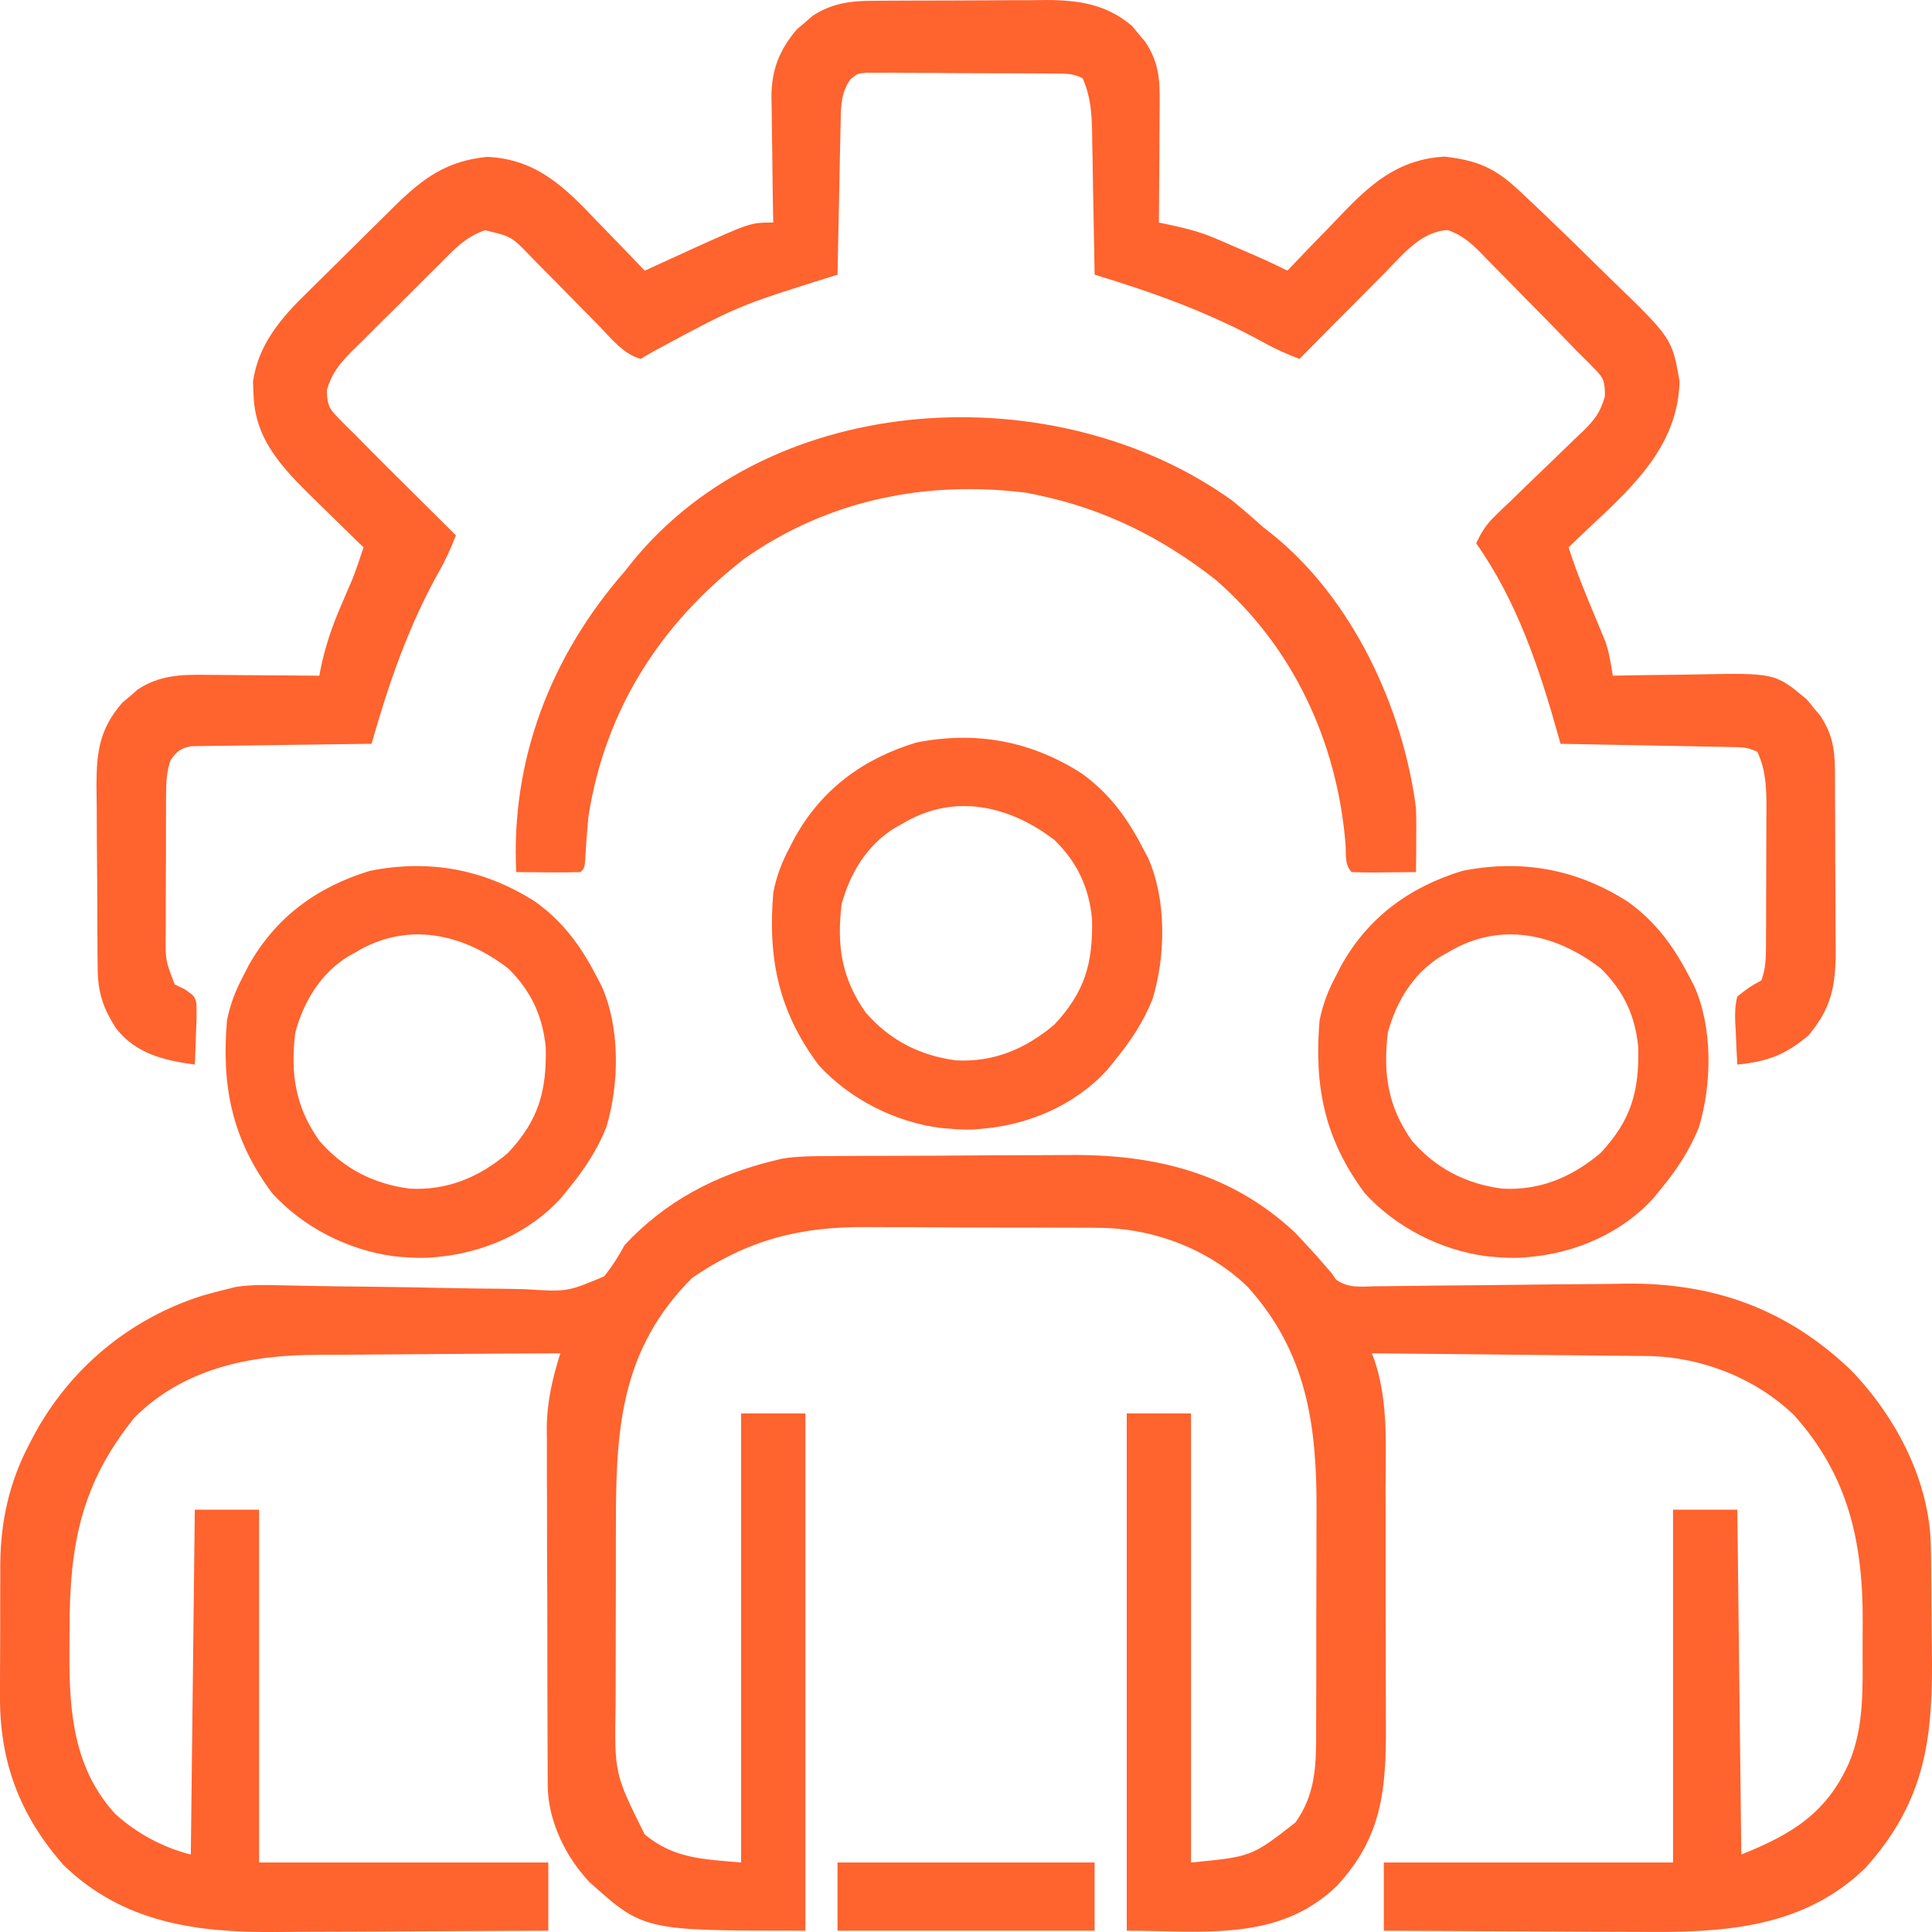 <svg width="30" height="30" viewBox="0 0 30 30" fill="none" xmlns="http://www.w3.org/2000/svg">
<path d="M12.832 17.952C12.883 17.952 12.934 17.951 12.986 17.951C13.154 17.95 13.322 17.949 13.49 17.948C13.548 17.948 13.605 17.948 13.665 17.948C13.971 17.946 14.277 17.945 14.583 17.945C14.897 17.944 15.21 17.942 15.524 17.939C15.767 17.938 16.011 17.937 16.254 17.937C16.369 17.937 16.485 17.936 16.6 17.935C17.926 17.922 19.119 18.208 20.116 19.146C20.267 19.305 20.414 19.466 20.558 19.632C20.597 19.677 20.637 19.722 20.677 19.769C20.712 19.819 20.712 19.819 20.747 19.87C20.933 20.006 21.135 19.978 21.357 19.973C21.407 19.972 21.458 19.972 21.509 19.972C21.619 19.971 21.728 19.969 21.837 19.968C22.011 19.965 22.185 19.963 22.358 19.962C22.852 19.959 23.346 19.953 23.84 19.947C24.143 19.943 24.445 19.941 24.747 19.939C24.917 19.938 25.087 19.935 25.256 19.932C26.613 19.919 27.751 20.327 28.744 21.278C29.444 22.005 29.968 23.002 29.983 24.026C29.984 24.124 29.984 24.124 29.986 24.225C29.989 24.525 29.991 24.826 29.993 25.127C29.994 25.284 29.995 25.442 29.998 25.599C30.018 26.971 29.913 27.948 28.967 29.005C28.012 29.93 26.797 30.009 25.545 29.998C25.427 29.998 25.309 29.997 25.192 29.997C24.885 29.997 24.579 29.995 24.272 29.993C23.958 29.991 23.644 29.99 23.33 29.989C22.716 29.987 22.102 29.984 21.488 29.98C21.488 29.631 21.488 29.281 21.488 28.921C22.97 28.921 24.452 28.921 25.979 28.921C25.979 27.113 25.979 25.305 25.979 23.442C26.308 23.442 26.637 23.442 26.977 23.442C26.997 25.209 27.018 26.976 27.039 28.797C27.829 28.481 28.365 28.152 28.712 27.372C28.952 26.803 28.922 26.192 28.922 25.585C28.922 25.455 28.923 25.326 28.924 25.196C28.93 23.954 28.705 22.917 27.858 21.975C27.251 21.389 26.387 21.059 25.549 21.056C25.503 21.056 25.457 21.055 25.409 21.055C25.258 21.053 25.107 21.052 24.956 21.05C24.85 21.049 24.744 21.048 24.639 21.047C24.362 21.044 24.086 21.041 23.809 21.039C23.527 21.036 23.244 21.033 22.962 21.03C22.408 21.024 21.854 21.019 21.301 21.014C21.314 21.047 21.327 21.08 21.341 21.114C21.56 21.763 21.516 22.441 21.515 23.117C21.515 23.256 21.516 23.394 21.516 23.532C21.517 23.822 21.516 24.11 21.516 24.4C21.515 24.769 21.516 25.138 21.518 25.507C21.519 25.792 21.519 26.078 21.519 26.363C21.519 26.499 21.519 26.635 21.52 26.771C21.525 27.778 21.468 28.523 20.756 29.287C19.852 30.157 18.691 29.98 17.496 29.98C17.496 27.329 17.496 24.679 17.496 21.948C17.825 21.948 18.155 21.948 18.494 21.948C18.494 24.249 18.494 26.55 18.494 28.921C19.436 28.83 19.436 28.83 20.116 28.299C20.418 27.875 20.437 27.446 20.437 26.934C20.437 26.887 20.437 26.84 20.437 26.791C20.438 26.636 20.438 26.481 20.438 26.326C20.438 26.216 20.438 26.108 20.439 25.999C20.439 25.77 20.439 25.542 20.439 25.314C20.439 25.024 20.44 24.733 20.441 24.443C20.442 24.218 20.442 23.993 20.442 23.768C20.442 23.661 20.442 23.554 20.443 23.447C20.448 22.128 20.292 21.002 19.375 19.983C18.76 19.389 17.892 19.065 17.045 19.066C16.996 19.065 16.948 19.065 16.898 19.064C16.738 19.063 16.579 19.063 16.419 19.063C16.307 19.062 16.195 19.062 16.083 19.062C15.849 19.061 15.614 19.061 15.38 19.061C15.082 19.061 14.783 19.059 14.485 19.057C14.254 19.055 14.022 19.055 13.791 19.055C13.681 19.055 13.571 19.055 13.461 19.054C12.428 19.045 11.613 19.25 10.748 19.843C9.665 20.924 9.565 22.127 9.564 23.577C9.564 23.686 9.564 23.796 9.563 23.905C9.563 24.133 9.563 24.362 9.563 24.59C9.563 24.882 9.562 25.173 9.561 25.465C9.56 25.691 9.56 25.916 9.56 26.142C9.56 26.249 9.56 26.357 9.559 26.464C9.541 27.542 9.541 27.542 10.011 28.485C10.47 28.864 10.917 28.868 11.508 28.921C11.508 26.62 11.508 24.319 11.508 21.948C11.837 21.948 12.167 21.948 12.506 21.948C12.506 24.598 12.506 27.249 12.506 29.98C9.996 29.98 9.996 29.98 9.153 29.225C8.78 28.83 8.508 28.27 8.505 27.723C8.505 27.671 8.505 27.619 8.504 27.565C8.504 27.48 8.504 27.48 8.504 27.393C8.504 27.332 8.503 27.272 8.503 27.21C8.502 27.011 8.502 26.811 8.501 26.611C8.501 26.473 8.501 26.334 8.5 26.195C8.5 25.903 8.499 25.611 8.499 25.319C8.499 24.947 8.497 24.575 8.495 24.202C8.494 23.915 8.494 23.627 8.494 23.34C8.494 23.203 8.493 23.066 8.492 22.928C8.491 22.735 8.491 22.543 8.492 22.35C8.491 22.294 8.491 22.238 8.49 22.18C8.493 21.769 8.577 21.406 8.701 21.014C8.097 21.016 7.493 21.02 6.889 21.025C6.608 21.028 6.328 21.03 6.047 21.031C5.776 21.032 5.505 21.034 5.233 21.037C5.13 21.038 5.027 21.038 4.924 21.038C3.885 21.039 2.855 21.246 2.09 22.01C1.255 23.043 1.08 23.992 1.08 25.296C1.08 25.426 1.079 25.557 1.078 25.687C1.074 26.591 1.149 27.467 1.789 28.166C2.12 28.467 2.53 28.689 2.963 28.797C2.983 27.03 3.004 25.263 3.025 23.442C3.355 23.442 3.684 23.442 4.023 23.442C4.023 25.25 4.023 27.058 4.023 28.921C5.505 28.921 6.987 28.921 8.514 28.921C8.514 29.271 8.514 29.62 8.514 29.98C7.838 29.984 7.162 29.987 6.486 29.989C6.171 29.99 5.857 29.992 5.543 29.994C5.24 29.996 4.936 29.997 4.632 29.997C4.517 29.998 4.402 29.998 4.287 30C3.054 30.01 1.915 29.86 0.987 28.961C0.304 28.186 -0.01 27.35 0 26.314C0 26.204 0 26.204 0 26.092C0 25.939 0.001 25.786 0.002 25.633C0.004 25.4 0.003 25.167 0.003 24.935C0.003 24.785 0.004 24.635 0.004 24.485C0.004 24.416 0.004 24.348 0.004 24.277C0.011 23.623 0.144 23.019 0.448 22.438C0.47 22.396 0.492 22.354 0.514 22.31C1.075 21.255 2.013 20.473 3.154 20.115C3.277 20.081 3.4 20.048 3.524 20.018C3.569 20.006 3.613 19.995 3.659 19.984C3.892 19.947 4.121 19.952 4.356 19.958C4.463 19.96 4.57 19.962 4.676 19.964C4.733 19.966 4.789 19.967 4.847 19.968C5.147 19.974 5.446 19.977 5.746 19.98C6.127 19.985 6.507 19.99 6.888 19.999C7.196 20.006 7.504 20.01 7.812 20.012C7.929 20.013 8.046 20.016 8.164 20.019C8.809 20.06 8.809 20.06 9.381 19.819C9.507 19.662 9.604 19.509 9.699 19.333C10.331 18.654 11.113 18.243 12.007 18.025C12.052 18.014 12.096 18.003 12.142 17.992C12.372 17.954 12.599 17.953 12.832 17.952Z" fill="#FF632E"/>
<path d="M13.507 0.013C13.616 0.012 13.616 0.012 13.728 0.011C13.806 0.011 13.884 0.011 13.965 0.01C14.087 0.01 14.087 0.01 14.211 0.009C14.383 0.008 14.554 0.008 14.726 0.008C14.944 0.008 15.163 0.007 15.381 0.005C15.591 0.003 15.802 0.003 16.012 0.003C16.089 0.002 16.167 0.001 16.247 0C16.763 0.003 17.176 0.065 17.579 0.403C17.612 0.443 17.645 0.484 17.679 0.526C17.73 0.586 17.73 0.586 17.782 0.648C18.002 0.974 18.012 1.257 18.007 1.638C18.007 1.716 18.007 1.716 18.006 1.796C18.006 1.961 18.004 2.127 18.003 2.292C18.002 2.405 18.001 2.517 18.001 2.63C17.999 2.905 17.997 3.181 17.995 3.456C18.032 3.463 18.069 3.471 18.107 3.479C18.368 3.535 18.616 3.591 18.861 3.697C18.912 3.719 18.962 3.74 19.015 3.762C19.065 3.784 19.116 3.807 19.168 3.829C19.246 3.863 19.246 3.863 19.325 3.897C19.55 3.993 19.772 4.092 19.991 4.203C20.032 4.159 20.074 4.115 20.117 4.07C20.274 3.905 20.433 3.741 20.593 3.578C20.661 3.508 20.729 3.437 20.796 3.366C21.271 2.866 21.704 2.473 22.431 2.432C22.922 2.488 23.203 2.599 23.571 2.943C23.603 2.973 23.635 3.003 23.668 3.033C23.773 3.132 23.878 3.232 23.983 3.331C24.018 3.366 24.055 3.4 24.091 3.435C24.319 3.653 24.544 3.872 24.768 4.094C24.845 4.17 24.923 4.245 25 4.321C25.962 5.251 25.962 5.251 26.08 5.918C26.055 7.07 25.131 7.739 24.357 8.499C24.482 8.896 24.644 9.277 24.804 9.661C24.826 9.714 24.847 9.767 24.87 9.822C24.899 9.894 24.899 9.894 24.93 9.967C24.988 10.14 25.017 10.311 25.043 10.492C25.11 10.49 25.177 10.489 25.246 10.488C25.497 10.483 25.747 10.48 25.998 10.478C26.106 10.477 26.214 10.475 26.322 10.473C27.564 10.448 27.564 10.448 28.058 10.863C28.107 10.924 28.107 10.924 28.158 10.986C28.209 11.046 28.209 11.046 28.261 11.108C28.442 11.377 28.489 11.61 28.492 11.932C28.492 12.008 28.493 12.083 28.494 12.161C28.494 12.283 28.494 12.283 28.494 12.407C28.495 12.492 28.495 12.577 28.496 12.662C28.497 12.84 28.497 13.018 28.497 13.195C28.497 13.422 28.498 13.649 28.5 13.876C28.502 14.051 28.502 14.226 28.502 14.402C28.502 14.525 28.504 14.649 28.505 14.773C28.502 15.318 28.438 15.654 28.08 16.08C27.715 16.384 27.448 16.482 26.977 16.531C26.966 16.36 26.959 16.189 26.953 16.017C26.95 15.969 26.947 15.921 26.944 15.871C26.94 15.729 26.941 15.61 26.977 15.473C27.161 15.329 27.161 15.329 27.351 15.223C27.418 15.045 27.421 14.873 27.422 14.684C27.423 14.626 27.423 14.569 27.423 14.51C27.424 14.448 27.424 14.386 27.424 14.323C27.424 14.259 27.424 14.196 27.424 14.13C27.425 13.995 27.425 13.861 27.425 13.726C27.425 13.52 27.426 13.315 27.427 13.109C27.427 12.978 27.427 12.847 27.428 12.716C27.428 12.624 27.428 12.624 27.429 12.53C27.428 12.223 27.421 11.959 27.288 11.675C27.14 11.601 27.046 11.603 26.88 11.6C26.822 11.598 26.763 11.597 26.703 11.596C26.607 11.594 26.607 11.594 26.51 11.593C26.413 11.591 26.413 11.591 26.314 11.589C26.106 11.585 25.898 11.581 25.69 11.577C25.549 11.575 25.409 11.572 25.268 11.569C24.923 11.562 24.577 11.556 24.232 11.55C24.221 11.509 24.209 11.468 24.197 11.425C23.902 10.377 23.557 9.335 22.922 8.437C23.003 8.26 23.085 8.135 23.226 8.001C23.262 7.966 23.298 7.931 23.335 7.895C23.374 7.859 23.413 7.822 23.453 7.784C23.534 7.704 23.616 7.625 23.698 7.545C23.827 7.421 23.956 7.296 24.085 7.173C24.21 7.053 24.334 6.932 24.459 6.811C24.497 6.775 24.536 6.738 24.576 6.7C24.763 6.516 24.848 6.409 24.922 6.151C24.918 5.932 24.912 5.878 24.761 5.728C24.7 5.666 24.7 5.666 24.638 5.602C24.586 5.551 24.535 5.501 24.482 5.448C24.415 5.379 24.348 5.31 24.282 5.241C24.088 5.039 23.893 4.841 23.696 4.643C23.614 4.559 23.532 4.475 23.45 4.391C23.331 4.269 23.21 4.147 23.09 4.026C23.035 3.97 23.035 3.97 22.98 3.912C22.817 3.751 22.7 3.653 22.483 3.572C22.066 3.591 21.782 3.954 21.506 4.235C21.467 4.273 21.429 4.312 21.39 4.351C21.269 4.473 21.148 4.595 21.028 4.717C20.945 4.8 20.863 4.882 20.78 4.965C20.579 5.167 20.378 5.37 20.178 5.573C19.991 5.501 19.813 5.425 19.639 5.327C18.787 4.857 17.927 4.547 16.997 4.265C16.995 4.186 16.994 4.107 16.993 4.025C16.988 3.731 16.983 3.436 16.977 3.142C16.974 3.015 16.972 2.887 16.97 2.76C16.968 2.577 16.964 2.393 16.96 2.21C16.959 2.125 16.959 2.125 16.958 2.038C16.951 1.743 16.933 1.489 16.81 1.214C16.652 1.136 16.541 1.143 16.364 1.142C16.264 1.141 16.264 1.141 16.162 1.14C16.09 1.14 16.017 1.14 15.942 1.139C15.868 1.139 15.794 1.139 15.718 1.138C15.561 1.138 15.404 1.137 15.247 1.137C15.006 1.137 14.765 1.135 14.524 1.133C14.372 1.132 14.22 1.132 14.067 1.132C13.995 1.131 13.923 1.13 13.848 1.129C13.748 1.13 13.748 1.13 13.645 1.13C13.586 1.13 13.527 1.129 13.466 1.129C13.315 1.141 13.315 1.141 13.206 1.231C13.066 1.428 13.059 1.626 13.054 1.862C13.053 1.916 13.052 1.969 13.051 2.024C13.05 2.082 13.049 2.139 13.047 2.198C13.046 2.287 13.046 2.287 13.043 2.377C13.039 2.565 13.036 2.754 13.032 2.942C13.029 3.07 13.027 3.198 13.024 3.326C13.017 3.639 13.011 3.952 13.005 4.265C12.965 4.278 12.925 4.29 12.884 4.303C11.458 4.75 11.458 4.75 10.147 5.456C10.082 5.495 10.016 5.533 9.948 5.573C9.679 5.499 9.49 5.253 9.301 5.059C9.263 5.021 9.226 4.983 9.187 4.943C9.025 4.78 8.865 4.616 8.704 4.452C8.586 4.333 8.468 4.213 8.35 4.094C8.314 4.057 8.278 4.02 8.241 3.982C7.941 3.671 7.941 3.671 7.532 3.575C7.225 3.678 7.042 3.883 6.817 4.11C6.769 4.157 6.721 4.205 6.672 4.253C6.571 4.353 6.471 4.454 6.371 4.554C6.218 4.708 6.064 4.86 5.909 5.012C5.811 5.109 5.714 5.207 5.616 5.305C5.57 5.35 5.524 5.395 5.476 5.442C5.275 5.647 5.159 5.779 5.075 6.058C5.084 6.274 5.097 6.333 5.247 6.483C5.288 6.525 5.328 6.567 5.37 6.609C5.419 6.658 5.469 6.706 5.52 6.756C5.581 6.817 5.642 6.879 5.702 6.941C5.909 7.151 6.118 7.358 6.327 7.565C6.4 7.638 6.473 7.711 6.546 7.783C6.724 7.96 6.901 8.136 7.079 8.312C7.005 8.506 6.924 8.687 6.821 8.867C6.34 9.728 6.039 10.605 5.769 11.55C5.733 11.55 5.697 11.551 5.659 11.551C5.282 11.555 4.905 11.56 4.527 11.566C4.386 11.568 4.245 11.57 4.104 11.572C3.902 11.574 3.7 11.577 3.497 11.58C3.403 11.581 3.403 11.581 3.306 11.582C3.247 11.583 3.189 11.584 3.128 11.585C3.076 11.586 3.025 11.587 2.972 11.587C2.804 11.618 2.751 11.663 2.651 11.799C2.586 11.98 2.58 12.149 2.579 12.34C2.579 12.398 2.578 12.455 2.578 12.514C2.578 12.576 2.578 12.638 2.578 12.702C2.578 12.765 2.577 12.829 2.577 12.895C2.577 13.03 2.577 13.165 2.577 13.3C2.577 13.506 2.575 13.713 2.574 13.919C2.574 14.05 2.574 14.181 2.574 14.313C2.573 14.374 2.573 14.436 2.573 14.499C2.568 14.909 2.568 14.909 2.713 15.286C2.767 15.312 2.82 15.338 2.876 15.365C3.025 15.473 3.025 15.473 3.05 15.586C3.056 15.73 3.052 15.87 3.044 16.014C3.043 16.063 3.042 16.113 3.04 16.164C3.036 16.286 3.031 16.409 3.025 16.531C2.547 16.465 2.115 16.365 1.804 15.971C1.603 15.659 1.52 15.416 1.517 15.043C1.516 14.967 1.515 14.891 1.514 14.813C1.514 14.731 1.514 14.649 1.513 14.565C1.513 14.523 1.513 14.482 1.512 14.438C1.511 14.217 1.51 13.996 1.51 13.774C1.509 13.547 1.507 13.319 1.504 13.091C1.503 12.915 1.502 12.739 1.502 12.563C1.501 12.439 1.5 12.315 1.498 12.19C1.499 11.668 1.548 11.318 1.898 10.912C1.938 10.879 1.978 10.845 2.019 10.811C2.059 10.776 2.099 10.742 2.139 10.706C2.475 10.485 2.804 10.474 3.192 10.479C3.268 10.48 3.268 10.48 3.346 10.48C3.506 10.481 3.667 10.482 3.828 10.484C3.937 10.484 4.047 10.485 4.156 10.486C4.424 10.487 4.691 10.489 4.958 10.492C4.968 10.44 4.968 10.44 4.978 10.388C5.05 10.036 5.158 9.719 5.302 9.39C5.34 9.301 5.378 9.211 5.417 9.121C5.442 9.063 5.442 9.063 5.468 9.003C5.534 8.838 5.589 8.669 5.645 8.499C5.609 8.464 5.573 8.43 5.536 8.394C5.372 8.233 5.208 8.073 5.044 7.912C4.96 7.829 4.96 7.829 4.873 7.746C4.39 7.269 3.959 6.834 3.937 6.129C3.934 6.063 3.931 5.997 3.928 5.929C4.011 5.343 4.369 4.932 4.781 4.532C4.829 4.484 4.878 4.436 4.928 4.386C5.03 4.285 5.132 4.184 5.235 4.084C5.391 3.93 5.547 3.776 5.702 3.621C5.802 3.523 5.901 3.424 6.001 3.326C6.047 3.28 6.093 3.234 6.141 3.187C6.576 2.763 6.936 2.499 7.563 2.436C8.351 2.469 8.797 2.936 9.305 3.471C9.374 3.542 9.443 3.613 9.512 3.684C9.68 3.856 9.846 4.029 10.011 4.203C10.046 4.187 10.081 4.171 10.116 4.155C10.277 4.081 10.438 4.008 10.6 3.934C10.654 3.909 10.709 3.884 10.765 3.858C11.654 3.456 11.654 3.456 12.007 3.456C12.005 3.387 12.004 3.318 12.003 3.247C11.998 2.989 11.995 2.73 11.993 2.472C11.992 2.361 11.99 2.25 11.988 2.138C11.985 1.978 11.983 1.817 11.982 1.656C11.981 1.607 11.98 1.558 11.979 1.507C11.978 1.089 12.103 0.77 12.377 0.452C12.417 0.419 12.457 0.385 12.498 0.351C12.538 0.316 12.577 0.281 12.618 0.246C12.898 0.062 13.177 0.016 13.507 0.013Z" fill="#FF632E"/>
<path d="M19.134 7.773C19.299 7.907 19.459 8.046 19.617 8.188C19.66 8.221 19.702 8.255 19.746 8.289C20.995 9.29 21.785 10.979 21.987 12.546C21.994 12.72 21.993 12.894 21.991 13.068C21.991 13.114 21.991 13.159 21.991 13.207C21.99 13.319 21.989 13.43 21.987 13.542C21.822 13.544 21.657 13.545 21.492 13.546C21.445 13.547 21.398 13.547 21.35 13.548C21.23 13.548 21.11 13.546 20.989 13.542C20.874 13.427 20.905 13.26 20.893 13.105C20.764 11.527 20.083 10.044 18.869 8.997C18.046 8.352 17.15 7.904 16.124 7.69C16.068 7.678 16.012 7.666 15.954 7.654C14.389 7.452 12.859 7.761 11.563 8.672C10.252 9.686 9.398 11.024 9.138 12.671C9.117 12.89 9.1 13.108 9.089 13.328C9.076 13.48 9.076 13.48 9.014 13.542C8.845 13.547 8.679 13.548 8.511 13.546C8.463 13.546 8.416 13.546 8.367 13.545C8.25 13.545 8.133 13.544 8.016 13.542C7.93 11.796 8.554 10.184 9.7 8.873C9.733 8.83 9.767 8.788 9.802 8.744C11.992 6.03 16.409 5.816 19.134 7.773Z" fill="#FF632E"/>
<path d="M25.277 14.002C25.71 14.313 25.985 14.69 26.229 15.161C26.254 15.21 26.28 15.259 26.307 15.31C26.598 15.96 26.583 16.828 26.381 17.504C26.237 17.861 26.036 18.164 25.792 18.461C25.756 18.505 25.72 18.55 25.683 18.595C25.188 19.146 24.466 19.458 23.733 19.52C23.691 19.523 23.648 19.527 23.604 19.53C23.479 19.535 23.36 19.53 23.235 19.52C23.184 19.515 23.134 19.511 23.082 19.507C22.373 19.413 21.677 19.059 21.194 18.53C20.569 17.692 20.404 16.874 20.49 15.846C20.541 15.595 20.62 15.387 20.74 15.161C20.781 15.08 20.781 15.08 20.824 14.997C21.244 14.244 21.882 13.776 22.706 13.523C23.629 13.339 24.484 13.494 25.277 14.002ZM22.486 14.788C22.447 14.809 22.408 14.831 22.368 14.854C21.939 15.122 21.682 15.553 21.55 16.033C21.475 16.673 21.549 17.183 21.925 17.714C22.297 18.144 22.762 18.382 23.324 18.457C23.912 18.49 24.412 18.278 24.856 17.901C25.328 17.395 25.454 16.95 25.439 16.265C25.393 15.774 25.211 15.383 24.856 15.037C24.15 14.493 23.285 14.303 22.486 14.788Z" fill="#FF632E"/>
<path d="M8.312 14.002C8.744 14.313 9.02 14.69 9.263 15.161C9.289 15.21 9.315 15.259 9.341 15.31C9.632 15.96 9.617 16.828 9.415 17.504C9.271 17.861 9.07 18.164 8.826 18.461C8.79 18.505 8.754 18.55 8.718 18.595C8.223 19.146 7.5 19.458 6.768 19.52C6.725 19.523 6.682 19.527 6.639 19.53C6.513 19.535 6.394 19.53 6.269 19.52C6.218 19.515 6.168 19.511 6.116 19.507C5.407 19.413 4.711 19.059 4.228 18.53C3.603 17.692 3.438 16.874 3.524 15.846C3.575 15.595 3.654 15.387 3.774 15.161C3.816 15.08 3.816 15.08 3.858 14.997C4.278 14.244 4.916 13.776 5.74 13.523C6.663 13.339 7.518 13.494 8.312 14.002ZM5.52 14.788C5.481 14.809 5.442 14.831 5.402 14.854C4.973 15.122 4.716 15.553 4.585 16.033C4.509 16.673 4.583 17.183 4.959 17.714C5.331 18.144 5.796 18.382 6.358 18.457C6.946 18.49 7.446 18.278 7.89 17.901C8.362 17.395 8.489 16.95 8.474 16.265C8.427 15.774 8.245 15.383 7.89 15.037C7.184 14.493 6.319 14.303 5.52 14.788Z" fill="#FF632E"/>
<path d="M16.795 12.009C17.228 12.321 17.503 12.698 17.746 13.169C17.772 13.218 17.798 13.267 17.825 13.317C18.116 13.967 18.101 14.835 17.898 15.511C17.754 15.869 17.554 16.172 17.309 16.469C17.274 16.513 17.238 16.557 17.201 16.603C16.706 17.154 15.983 17.465 15.251 17.527C15.209 17.531 15.166 17.535 15.122 17.538C14.997 17.543 14.877 17.538 14.752 17.527C14.702 17.523 14.651 17.519 14.6 17.514C13.891 17.421 13.195 17.067 12.711 16.538C12.086 15.7 11.921 14.881 12.008 13.854C12.059 13.603 12.137 13.395 12.257 13.169C12.299 13.088 12.299 13.088 12.342 13.005C12.762 12.252 13.399 11.784 14.224 11.531C15.146 11.347 16.002 11.501 16.795 12.009ZM14.004 12.795C13.965 12.817 13.926 12.839 13.886 12.861C13.457 13.13 13.2 13.56 13.068 14.041C12.992 14.681 13.066 15.19 13.442 15.722C13.815 16.152 14.28 16.39 14.842 16.465C15.429 16.498 15.929 16.286 16.374 15.908C16.846 15.402 16.972 14.958 16.957 14.273C16.911 13.782 16.729 13.391 16.374 13.044C15.667 12.501 14.803 12.31 14.004 12.795Z" fill="#FF632E"/>
<path d="M13.005 28.921C14.322 28.921 15.64 28.921 16.997 28.921C16.997 29.271 16.997 29.62 16.997 29.98C15.68 29.98 14.362 29.98 13.005 29.98C13.005 29.63 13.005 29.281 13.005 28.921Z" fill="#FF632E"/>
</svg>
